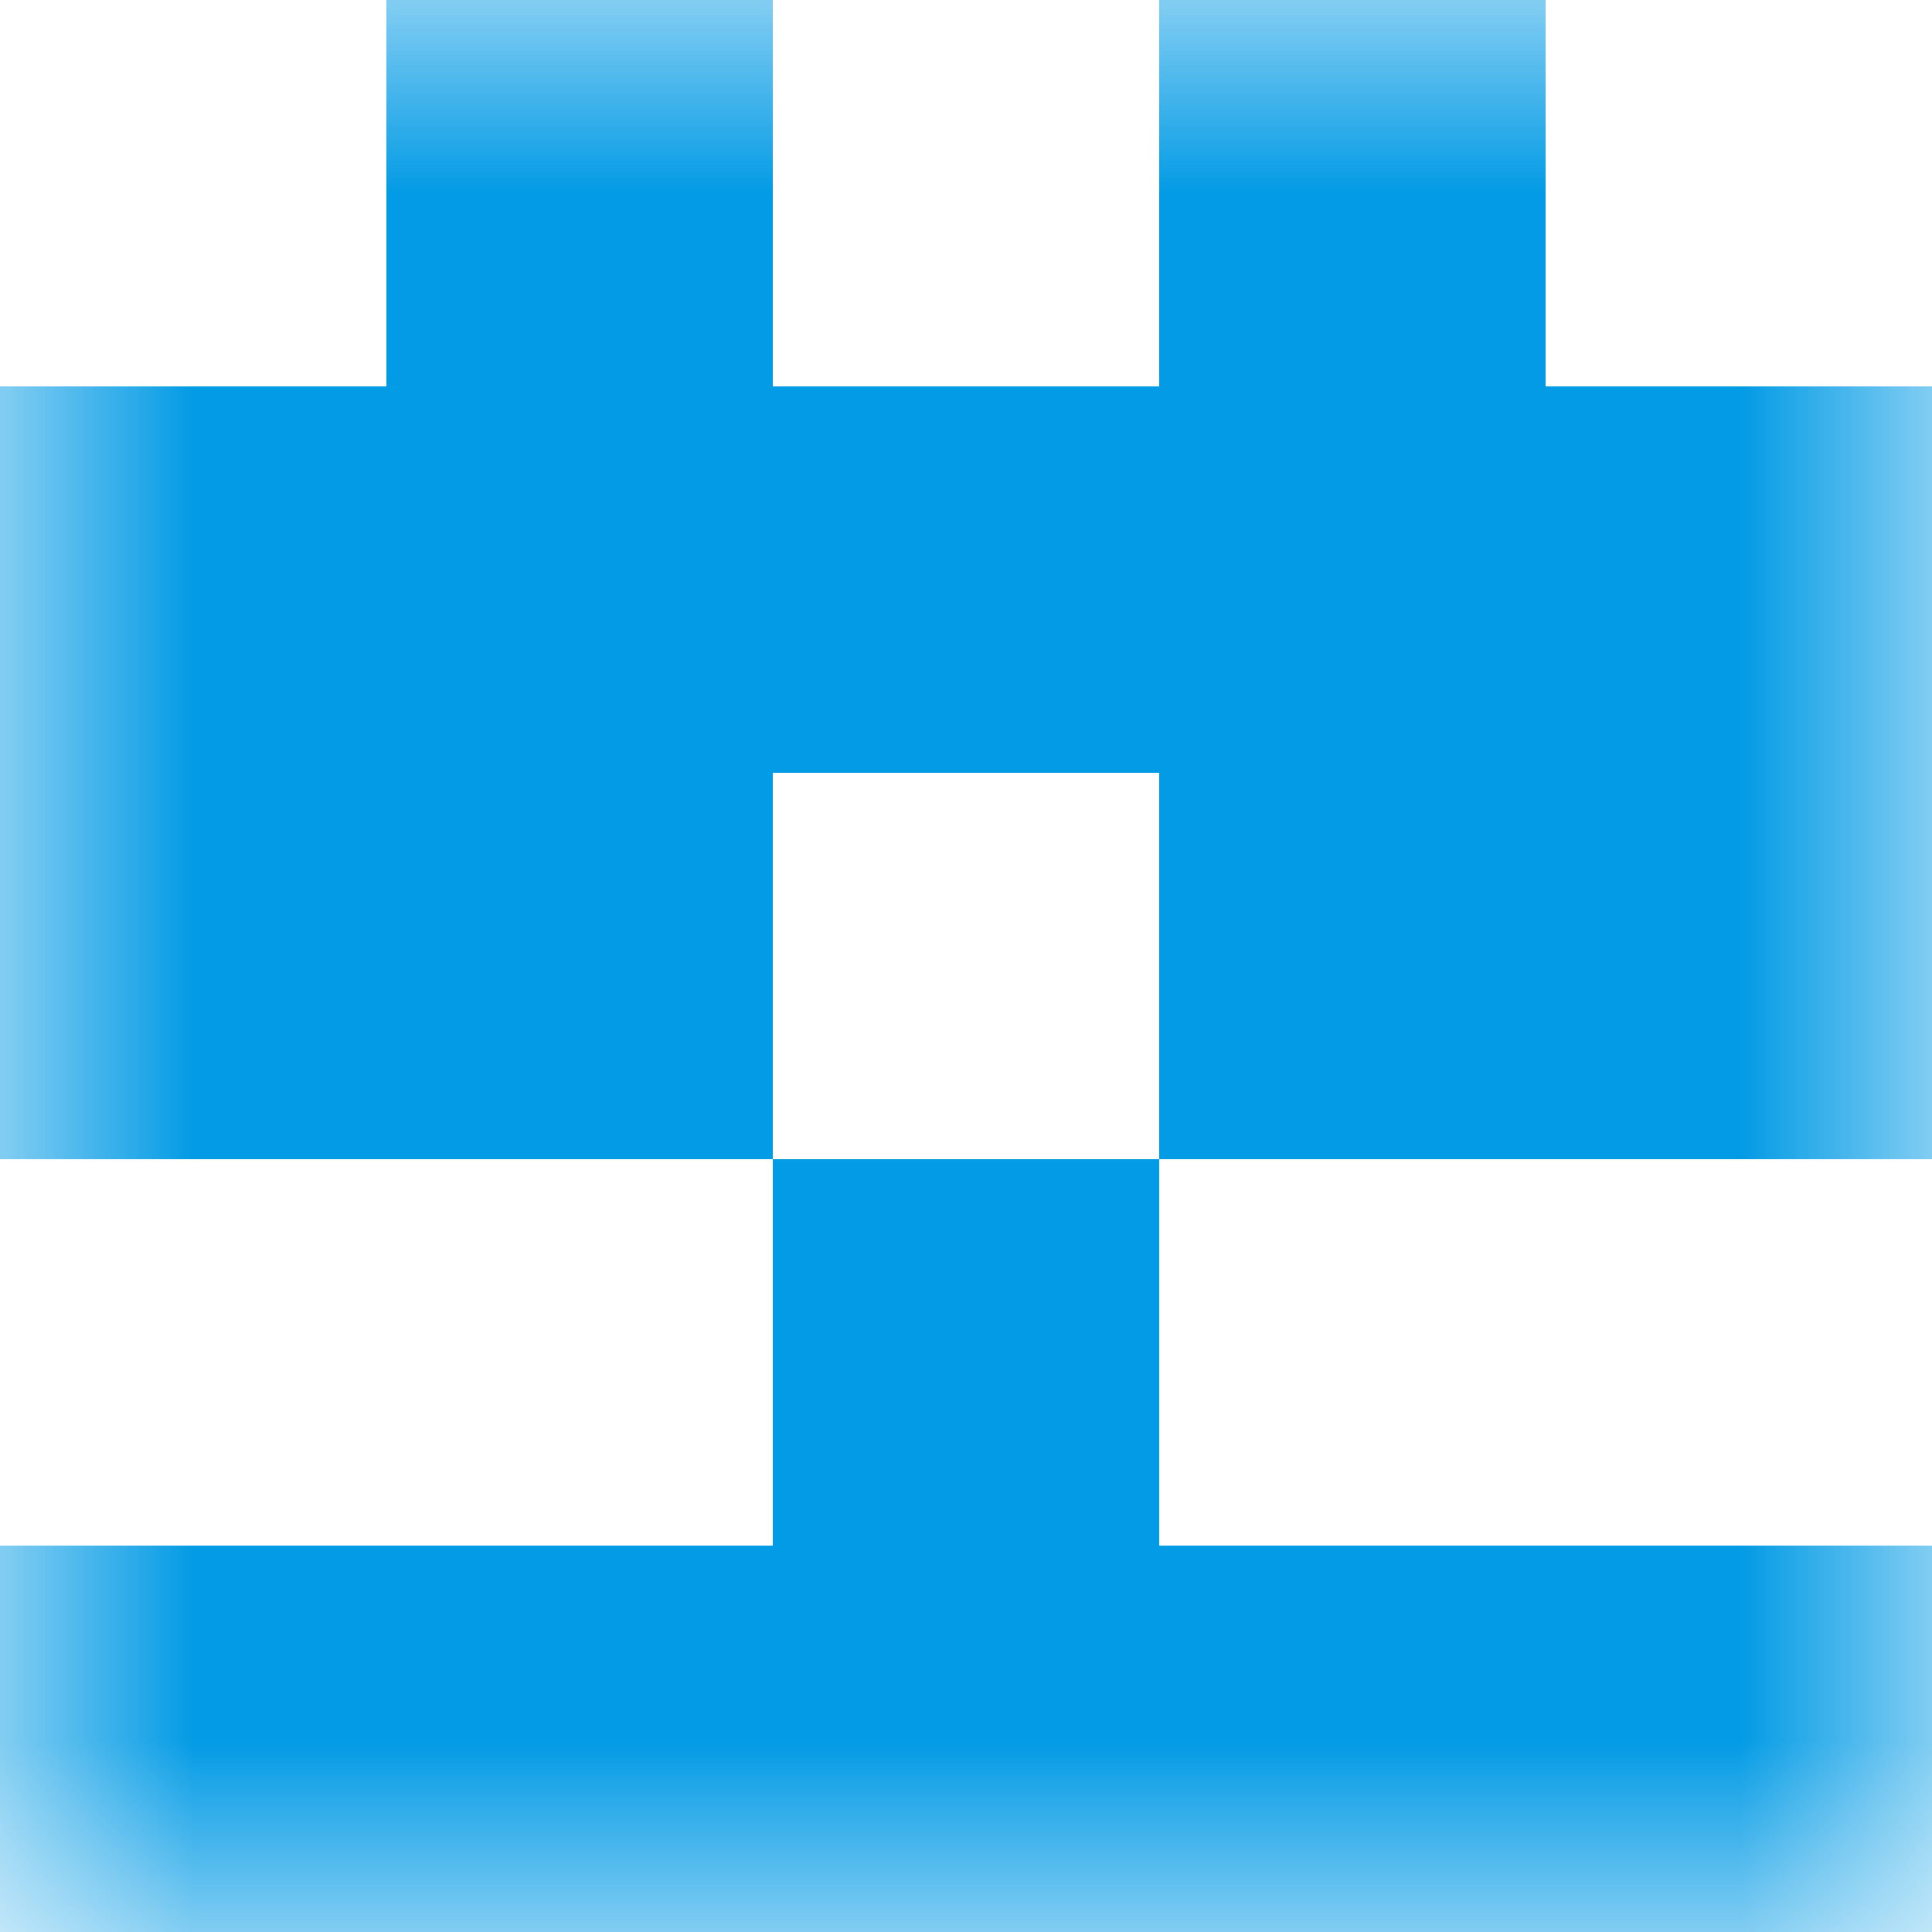 <svg xmlns="http://www.w3.org/2000/svg" viewBox="0 0 5 5" fill="none" shape-rendering="crispEdges"><mask id="viewboxMask"><rect width="5" height="5" rx="0" ry="0" x="0" y="0" fill="#fff" /></mask><g mask="url(#viewboxMask)"><path d="M2 0H1v1h1V0ZM4 0H3v1h1V0Z" fill="#039be5"/><path fill="#039be5" d="M0 1h5v1H0z"/><path d="M2 2H0v1h2V2ZM5 2H3v1h2V2Z" fill="#039be5"/><path fill="#039be5" d="M2 3h1v1H2z"/><path fill="#039be5" d="M0 4h5v1H0z"/></g></svg>